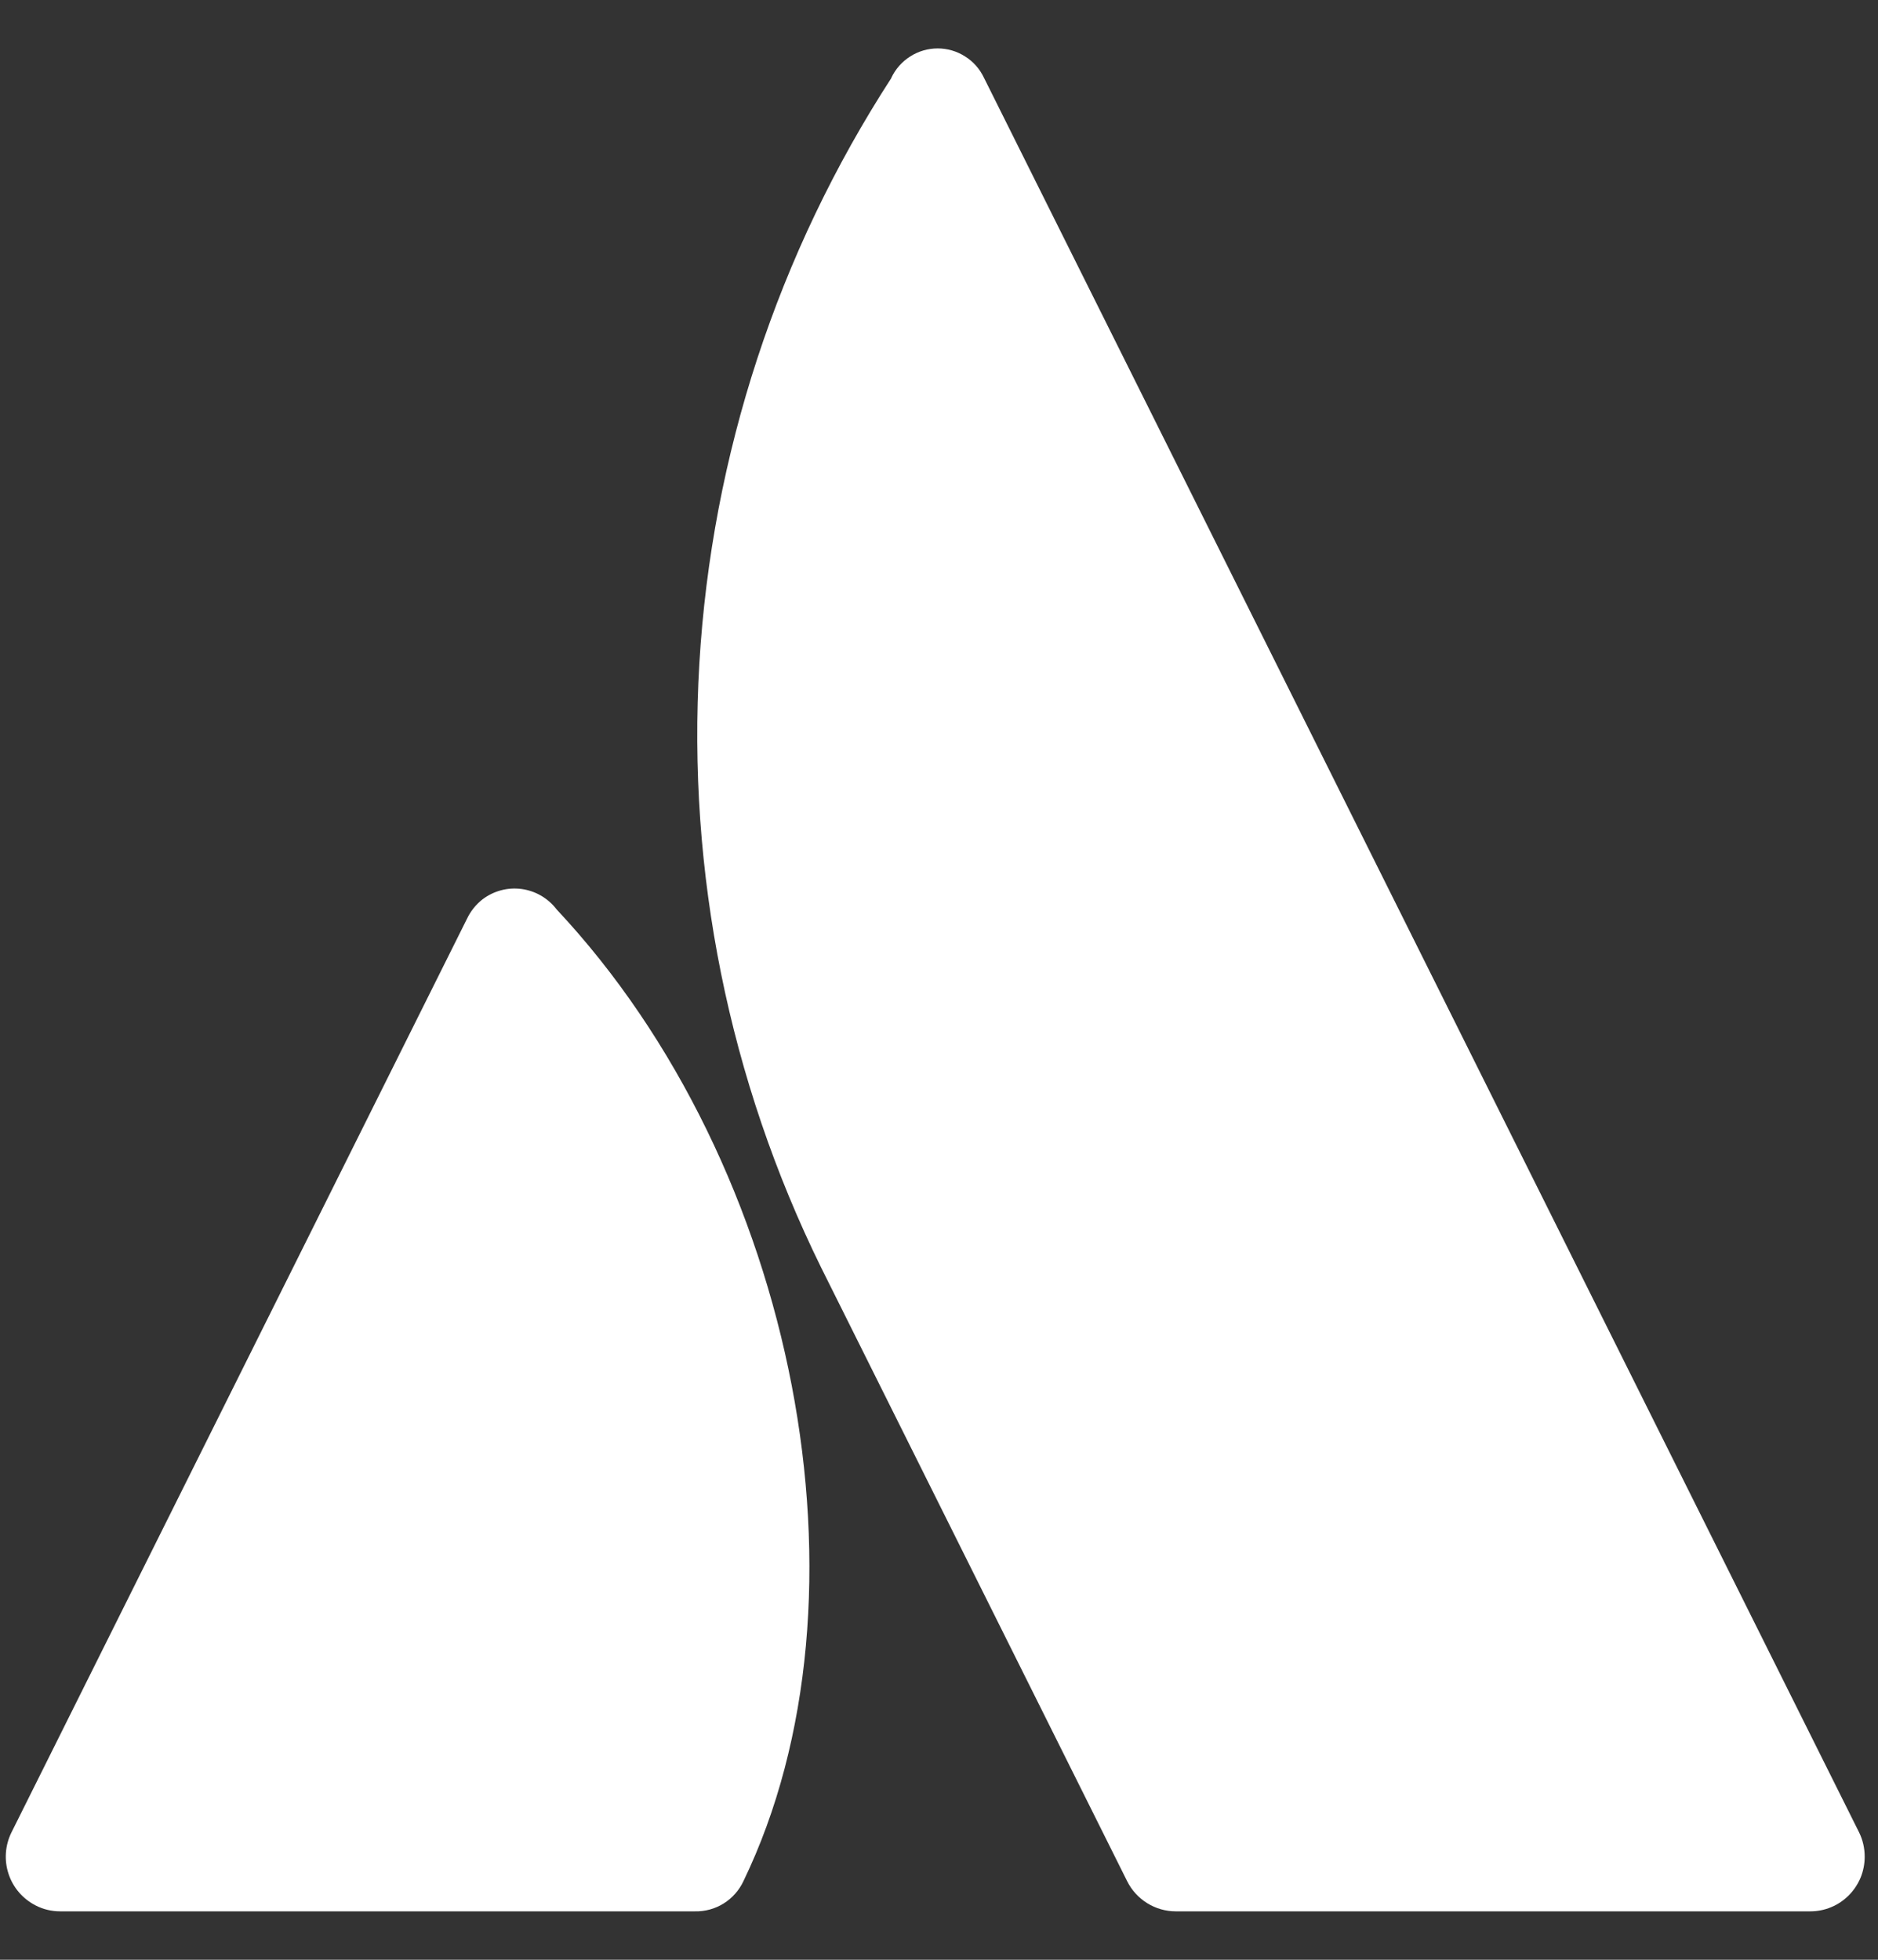 <?xml version="1.0" encoding="UTF-8"?>
<svg xmlns="http://www.w3.org/2000/svg" width="23" height="24" viewBox="0 0 23 24" fill="none">
  <rect x="0" y="0" width="23" height="24" fill="#333333" stroke="none"/>
  <path d="M6.817 11.137C6.713 11 6.558 10.91 6.388 10.887C6.218 10.864 6.046 10.91 5.909 11.014C5.828 11.078 5.763 11.159 5.719 11.252L0.141 22.439C0.062 22.598 0.049 22.781 0.105 22.949C0.16 23.117 0.281 23.256 0.439 23.336C0.531 23.383 0.633 23.407 0.737 23.407H8.509C8.633 23.41 8.756 23.377 8.862 23.311C8.968 23.245 9.052 23.15 9.105 23.037C10.782 19.564 9.766 14.283 6.817 11.137Z" fill="white"></path>
  <path d="M10.916 0.956C9.526 3.101 8.716 5.572 8.565 8.126C8.414 10.68 8.928 13.229 10.057 15.524L13.804 23.037C13.859 23.148 13.944 23.241 14.05 23.307C14.155 23.372 14.276 23.407 14.4 23.407H22.17C22.258 23.407 22.345 23.39 22.426 23.356C22.507 23.323 22.58 23.273 22.642 23.211C22.704 23.149 22.753 23.075 22.787 22.994C22.82 22.913 22.837 22.826 22.837 22.738C22.837 22.634 22.814 22.532 22.768 22.439L12.051 0.953C12 0.845 11.92 0.754 11.819 0.691C11.719 0.627 11.603 0.593 11.484 0.593C11.365 0.593 11.248 0.627 11.148 0.691C11.048 0.754 10.967 0.845 10.916 0.953V0.956Z" fill="white"></path>
</svg>
